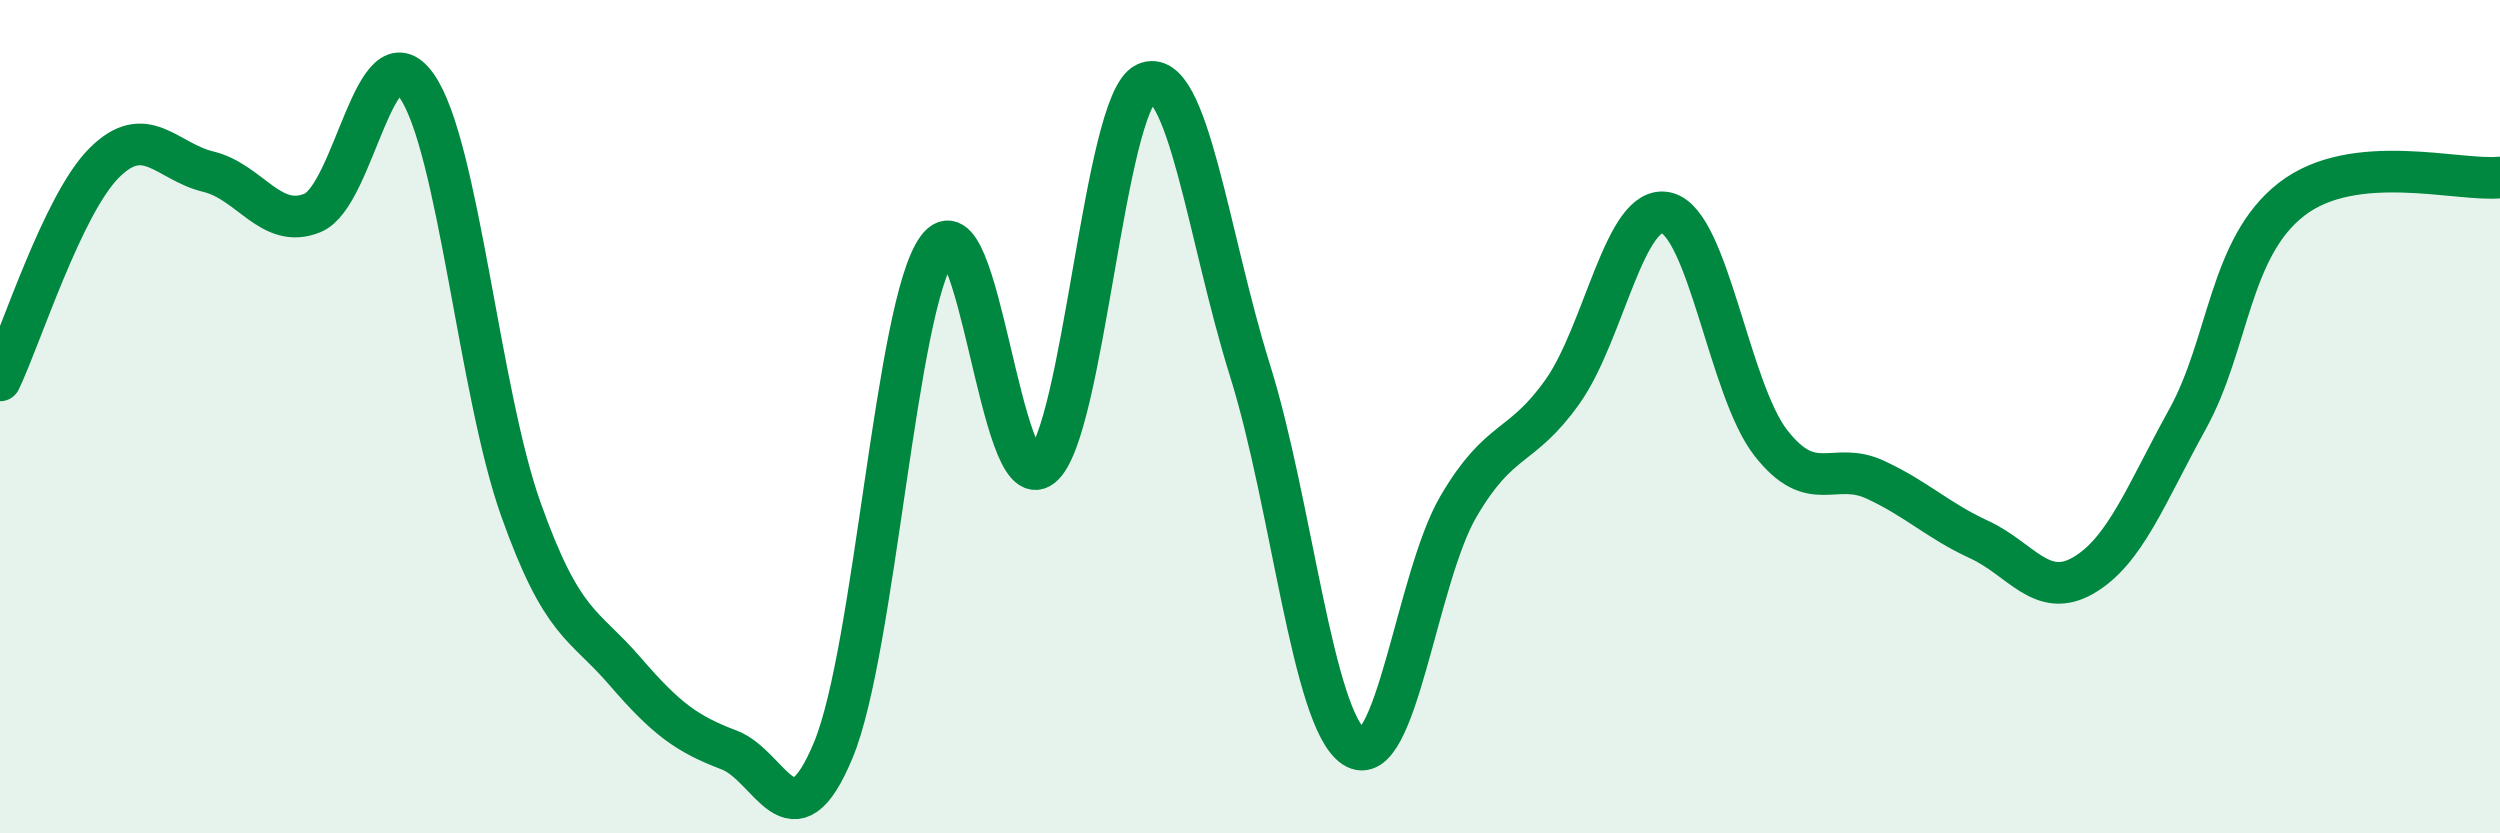 
    <svg width="60" height="20" viewBox="0 0 60 20" xmlns="http://www.w3.org/2000/svg">
      <path
        d="M 0,9.13 C 0.5,8.09 1.5,4.91 2.5,3.91 C 3.5,2.91 4,3.88 5,4.12 C 6,4.36 6.5,5.52 7.5,5.11 C 8.5,4.7 9,0.64 10,2.06 C 11,3.48 11.5,9.41 12.5,12.22 C 13.5,15.03 14,14.95 15,16.11 C 16,17.27 16.5,17.62 17.5,18 C 18.5,18.38 19,20.41 20,18 C 21,15.59 21.5,7.32 22.5,5.96 C 23.5,4.6 24,11.99 25,11.2 C 26,10.41 26.5,2.46 27.5,2 C 28.5,1.54 29,5.7 30,8.89 C 31,12.08 31.5,17.28 32.5,17.93 C 33.5,18.58 34,13.87 35,12.16 C 36,10.45 36.5,10.81 37.5,9.4 C 38.5,7.99 39,4.86 40,5.11 C 41,5.36 41.5,9.35 42.5,10.63 C 43.5,11.91 44,11.05 45,11.51 C 46,11.97 46.5,12.49 47.5,12.95 C 48.5,13.41 49,14.39 50,13.81 C 51,13.23 51.5,11.87 52.5,10.06 C 53.5,8.25 53.5,5.94 55,4.78 C 56.5,3.62 59,4.36 60,4.26L60 20L0 20Z"
        fill="#008740"
        opacity="0.1"
        stroke-linecap="round"
        stroke-linejoin="round"
      />
      <path
        d="M 0,9.13 C 0.5,8.09 1.5,4.91 2.5,3.91 C 3.5,2.91 4,3.88 5,4.12 C 6,4.36 6.5,5.52 7.5,5.11 C 8.5,4.7 9,0.64 10,2.06 C 11,3.48 11.5,9.41 12.5,12.22 C 13.5,15.03 14,14.95 15,16.11 C 16,17.27 16.5,17.62 17.5,18 C 18.5,18.38 19,20.41 20,18 C 21,15.59 21.5,7.32 22.5,5.96 C 23.5,4.6 24,11.99 25,11.2 C 26,10.41 26.5,2.46 27.5,2 C 28.5,1.54 29,5.7 30,8.89 C 31,12.08 31.5,17.28 32.5,17.93 C 33.5,18.58 34,13.87 35,12.16 C 36,10.45 36.5,10.81 37.5,9.4 C 38.5,7.99 39,4.86 40,5.11 C 41,5.36 41.5,9.35 42.5,10.63 C 43.5,11.91 44,11.05 45,11.51 C 46,11.97 46.5,12.49 47.5,12.95 C 48.5,13.41 49,14.39 50,13.81 C 51,13.23 51.5,11.87 52.5,10.06 C 53.5,8.25 53.5,5.94 55,4.78 C 56.5,3.62 59,4.36 60,4.26"
        stroke="#008740"
        stroke-width="1"
        fill="none"
        stroke-linecap="round"
        stroke-linejoin="round"
      />
    </svg>
  
